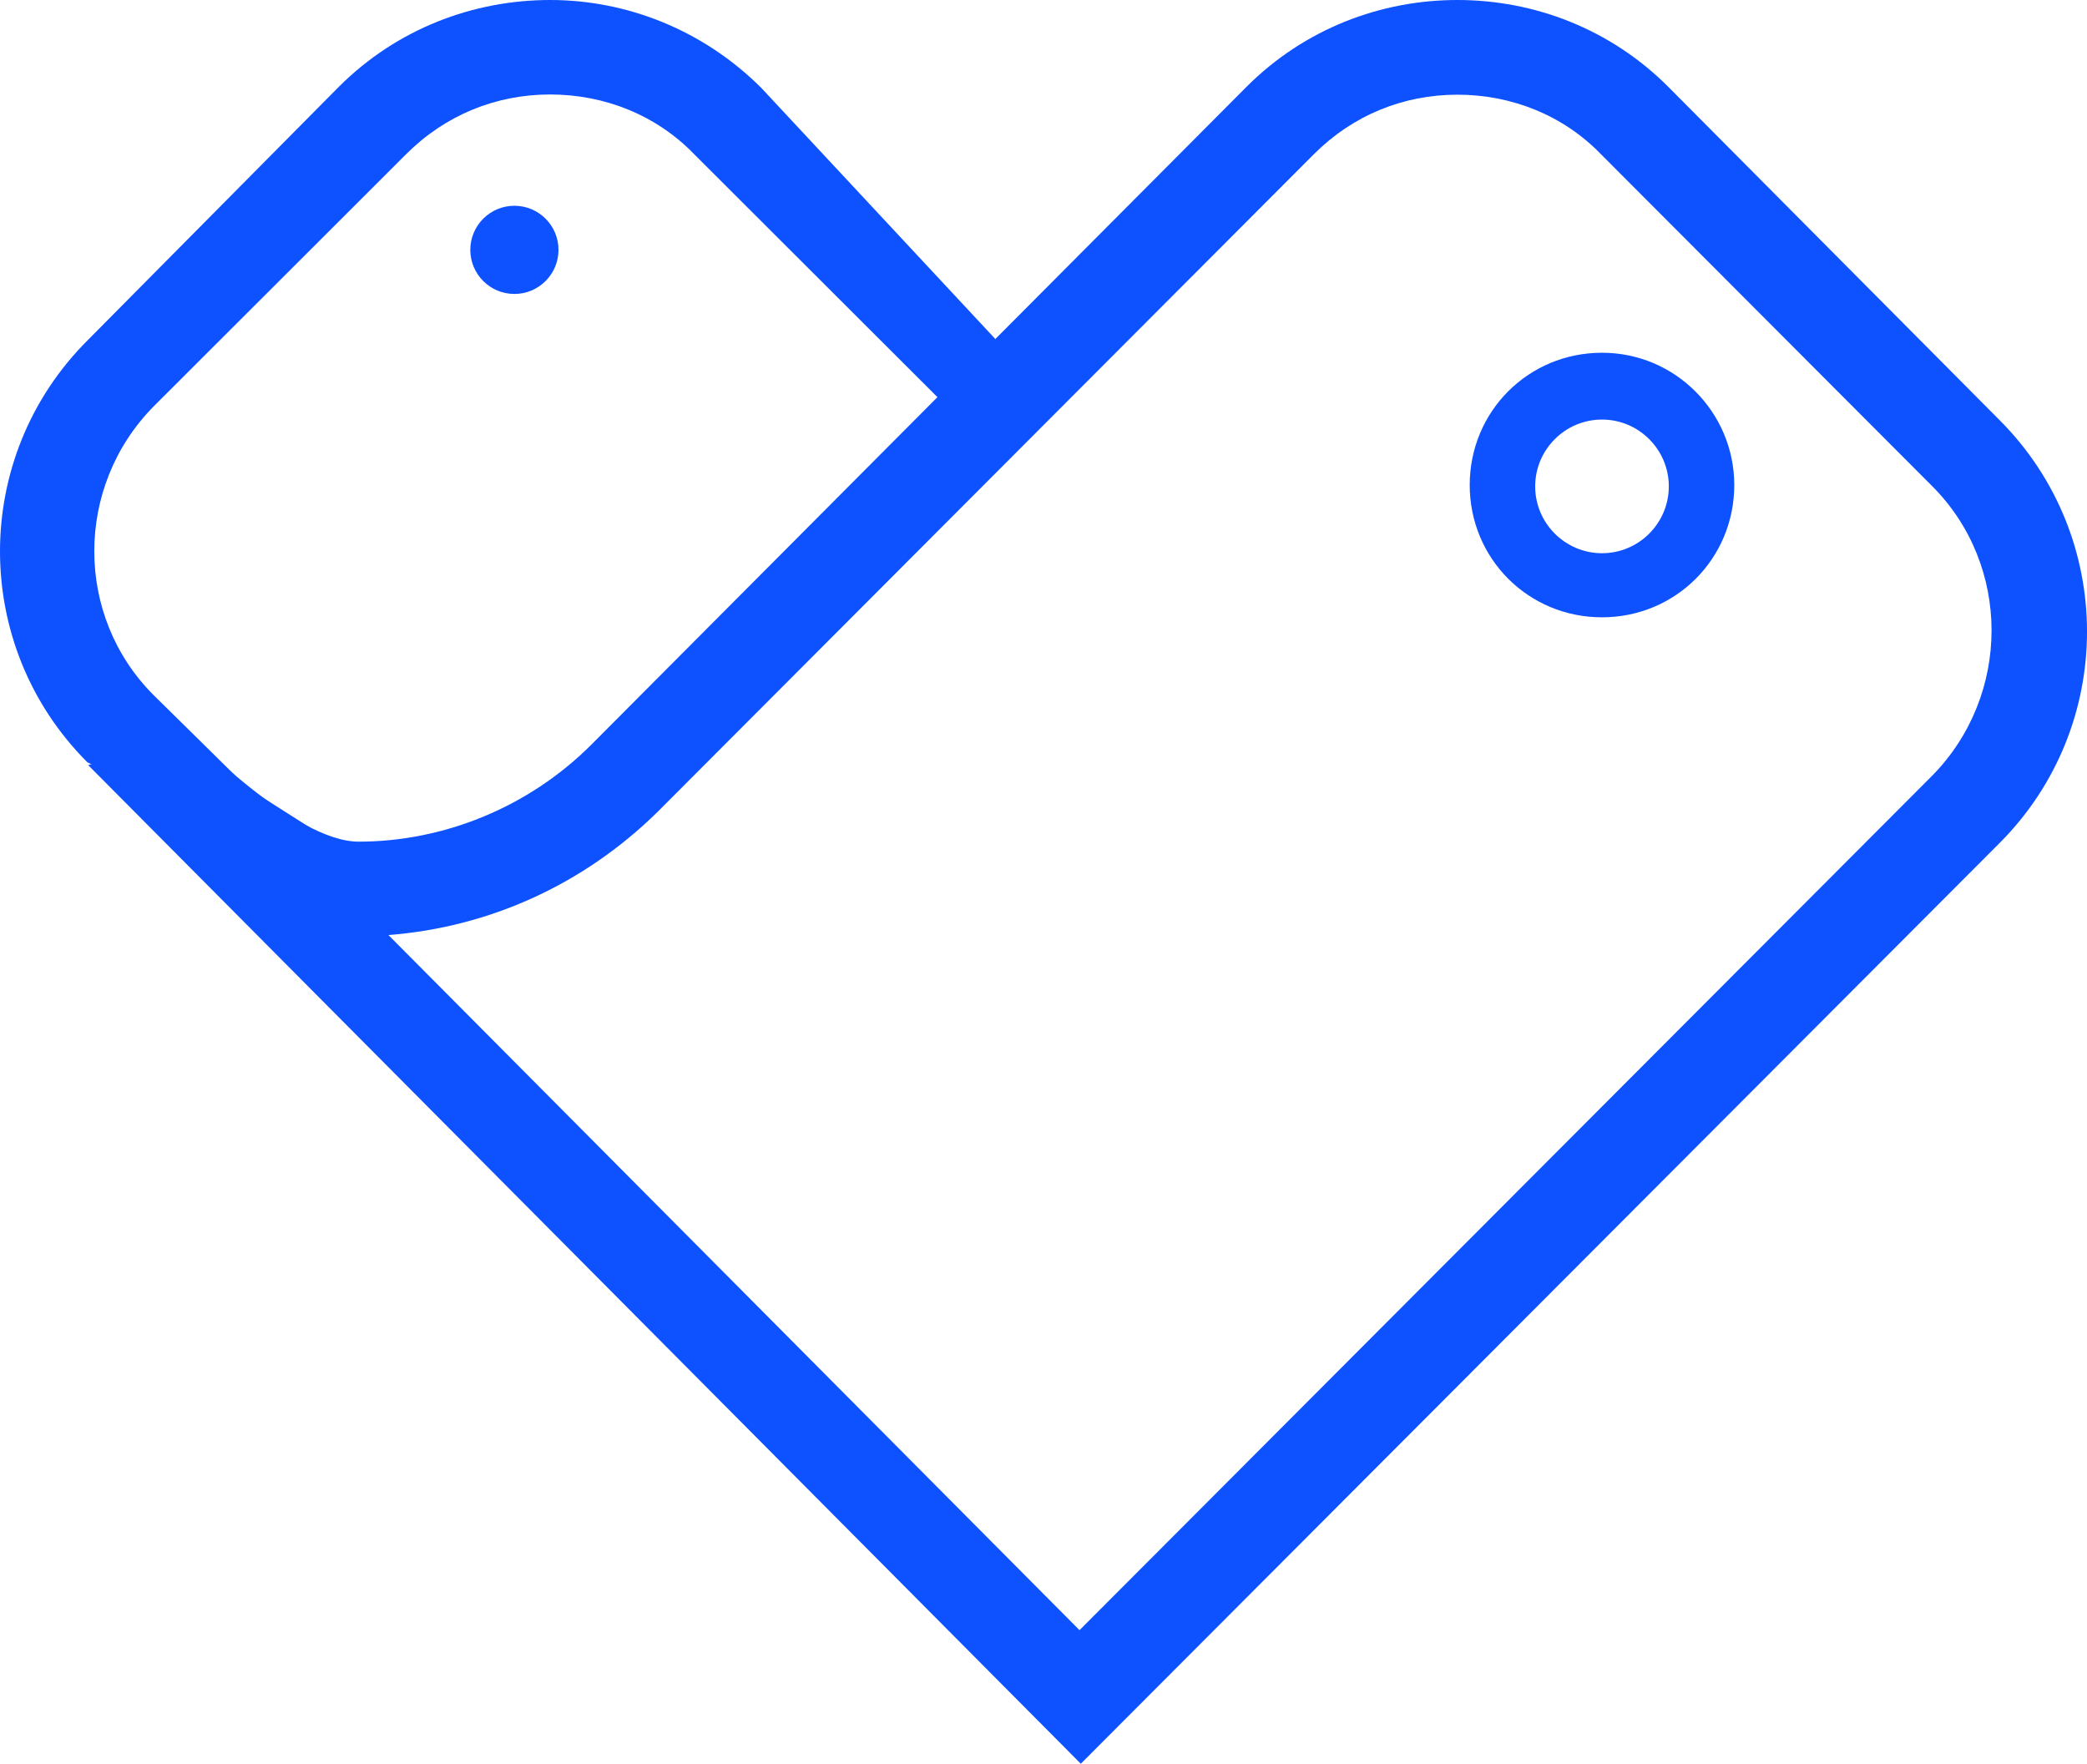 <svg width="71" height="60" viewBox="0 0 71 60" fill="none" xmlns="http://www.w3.org/2000/svg">
<path d="M18.716 3.214C20.568 3.214 22.332 3.919 23.61 5.24L32.517 14.135L23.655 22.413L19.025 26.817L13.822 29.459L10.868 28.358L8.443 26.817L5.225 23.646C2.535 20.96 2.535 16.557 5.225 13.827L13.822 5.24C15.145 3.919 16.865 3.214 18.716 3.214ZM18.716 0C16.115 0 13.514 0.969 11.53 2.95L2.976 11.581C-0.992 15.544 -0.992 21.973 2.976 25.936L13.822 31L19.907 28.798L25.639 23.646L36 13.827L25.903 2.994C23.919 1.013 21.318 0 18.716 0Z" fill="#0D51FF"/>
<path d="M17.5 10C18.328 10 19 9.328 19 8.5C19 7.672 18.328 7 17.5 7C16.672 7 16 7.672 16 8.5C16 9.328 16.672 10 17.5 10Z" fill="#0D51FF"/>
<path d="M49.581 3.221C51.43 3.221 53.191 3.926 54.468 5.25L65.739 16.544C68.424 19.235 68.424 23.647 65.739 26.382L36.725 55.456L13.214 31.809C16.648 31.544 19.862 30.088 22.372 27.618L44.694 5.25C46.015 3.926 47.732 3.221 49.581 3.221ZM49.581 0C46.983 0 44.386 0.971 42.404 2.956L20.127 25.323C17.969 27.485 15.063 28.632 12.202 28.632C10 28.632 6.434 24.927 6.434 24.927L3 26.029L36.769 60L68.028 28.677C71.991 24.706 71.991 18.265 68.028 14.294L56.757 2.956C54.776 0.971 52.178 0 49.581 0Z" fill="#0D51FF"/>
<path d="M54.5 14.273C55.753 14.273 56.773 15.294 56.773 16.546C56.773 17.799 55.753 18.82 54.5 18.82C53.247 18.82 52.227 17.799 52.227 16.546C52.227 15.294 53.247 14.273 54.5 14.273ZM54.5 12C51.995 12 50 13.995 50 16.5C50 19.005 51.995 21 54.5 21C57.005 21 59 19.005 59 16.5C59 14.041 57.005 12 54.5 12Z" fill="#0D51FF"/>
</svg>
